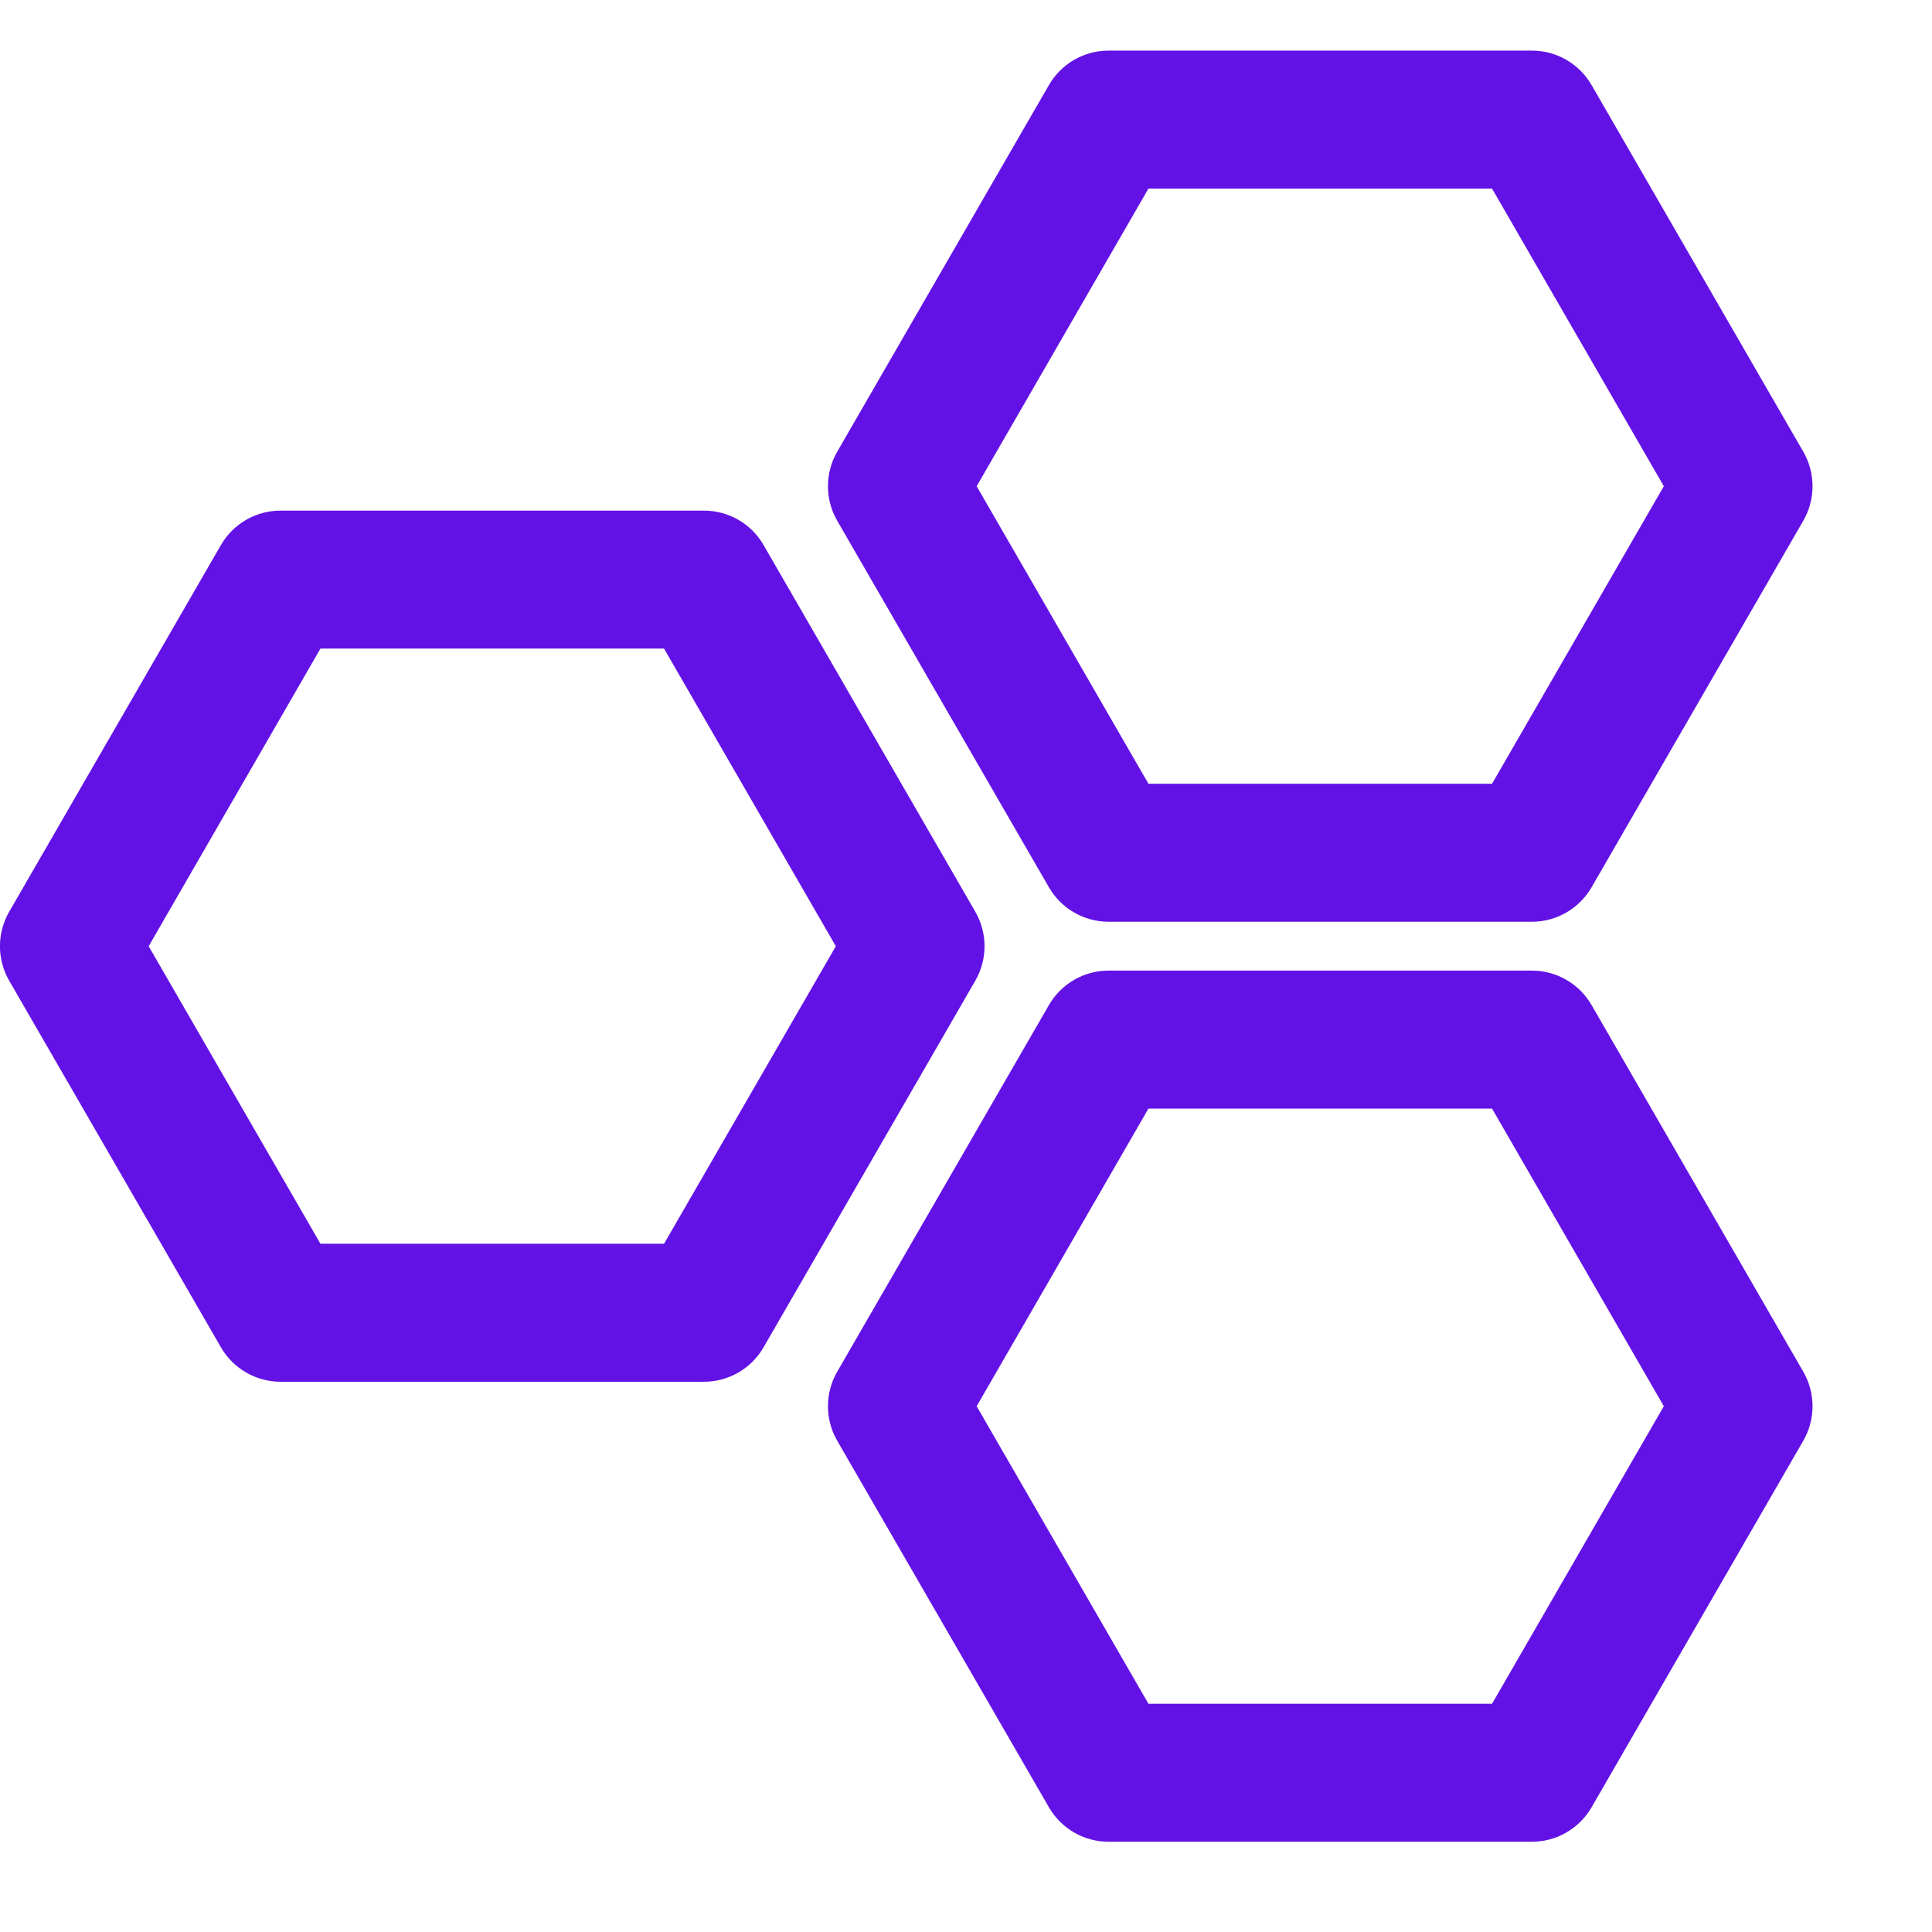 <svg xmlns="http://www.w3.org/2000/svg" viewBox="0 0 21 21" fill="none">
<path fill-rule="evenodd" clip-rule="evenodd" d="M12.05 20.019C11.782 20.019 11.535 19.876 11.401 19.644L9.1 15.66C8.966 15.428 8.966 15.142 9.1 14.91L11.401 10.925C11.535 10.693 11.782 10.55 12.05 10.55L16.651 10.55C16.919 10.55 17.166 10.693 17.3 10.925L19.601 14.91C19.735 15.142 19.735 15.428 19.601 15.66L17.3 19.644C17.166 19.876 16.919 20.019 16.651 20.019L12.05 20.019ZM16.218 18.519L18.085 15.285L16.218 12.05L12.483 12.05L10.616 15.285L12.483 18.519L16.218 18.519Z" fill="#6312E5"/>
<path fill-rule="evenodd" clip-rule="evenodd" d="M3.05 15.019C2.782 15.019 2.535 14.876 2.401 14.644L0.1 10.66C-0.034 10.428 -0.034 10.142 0.1 9.91L2.401 5.925C2.535 5.693 2.782 5.55 3.05 5.55L7.651 5.55C7.919 5.55 8.167 5.693 8.3 5.925L10.601 9.91C10.735 10.142 10.735 10.428 10.601 10.66L8.3 14.644C8.167 14.876 7.919 15.019 7.651 15.019L3.05 15.019ZM7.218 13.519L9.085 10.285L7.218 7.05L3.483 7.05L1.616 10.285L3.483 13.519L7.218 13.519Z" fill="#6312E5"/>
<path fill-rule="evenodd" clip-rule="evenodd" d="M12.05 10.019C11.782 10.019 11.535 9.876 11.401 9.644L9.1 5.66C8.966 5.428 8.966 5.142 9.1 4.91L11.401 0.925C11.535 0.693 11.782 0.55 12.05 0.55L16.651 0.55C16.919 0.55 17.166 0.693 17.3 0.925L19.601 4.91C19.735 5.142 19.735 5.428 19.601 5.66L17.3 9.644C17.166 9.876 16.919 10.019 16.651 10.019L12.05 10.019ZM16.218 8.519L18.085 5.285L16.218 2.05L12.483 2.05L10.616 5.285L12.483 8.519L16.218 8.519Z" fill="#6312E5"/>
</svg>